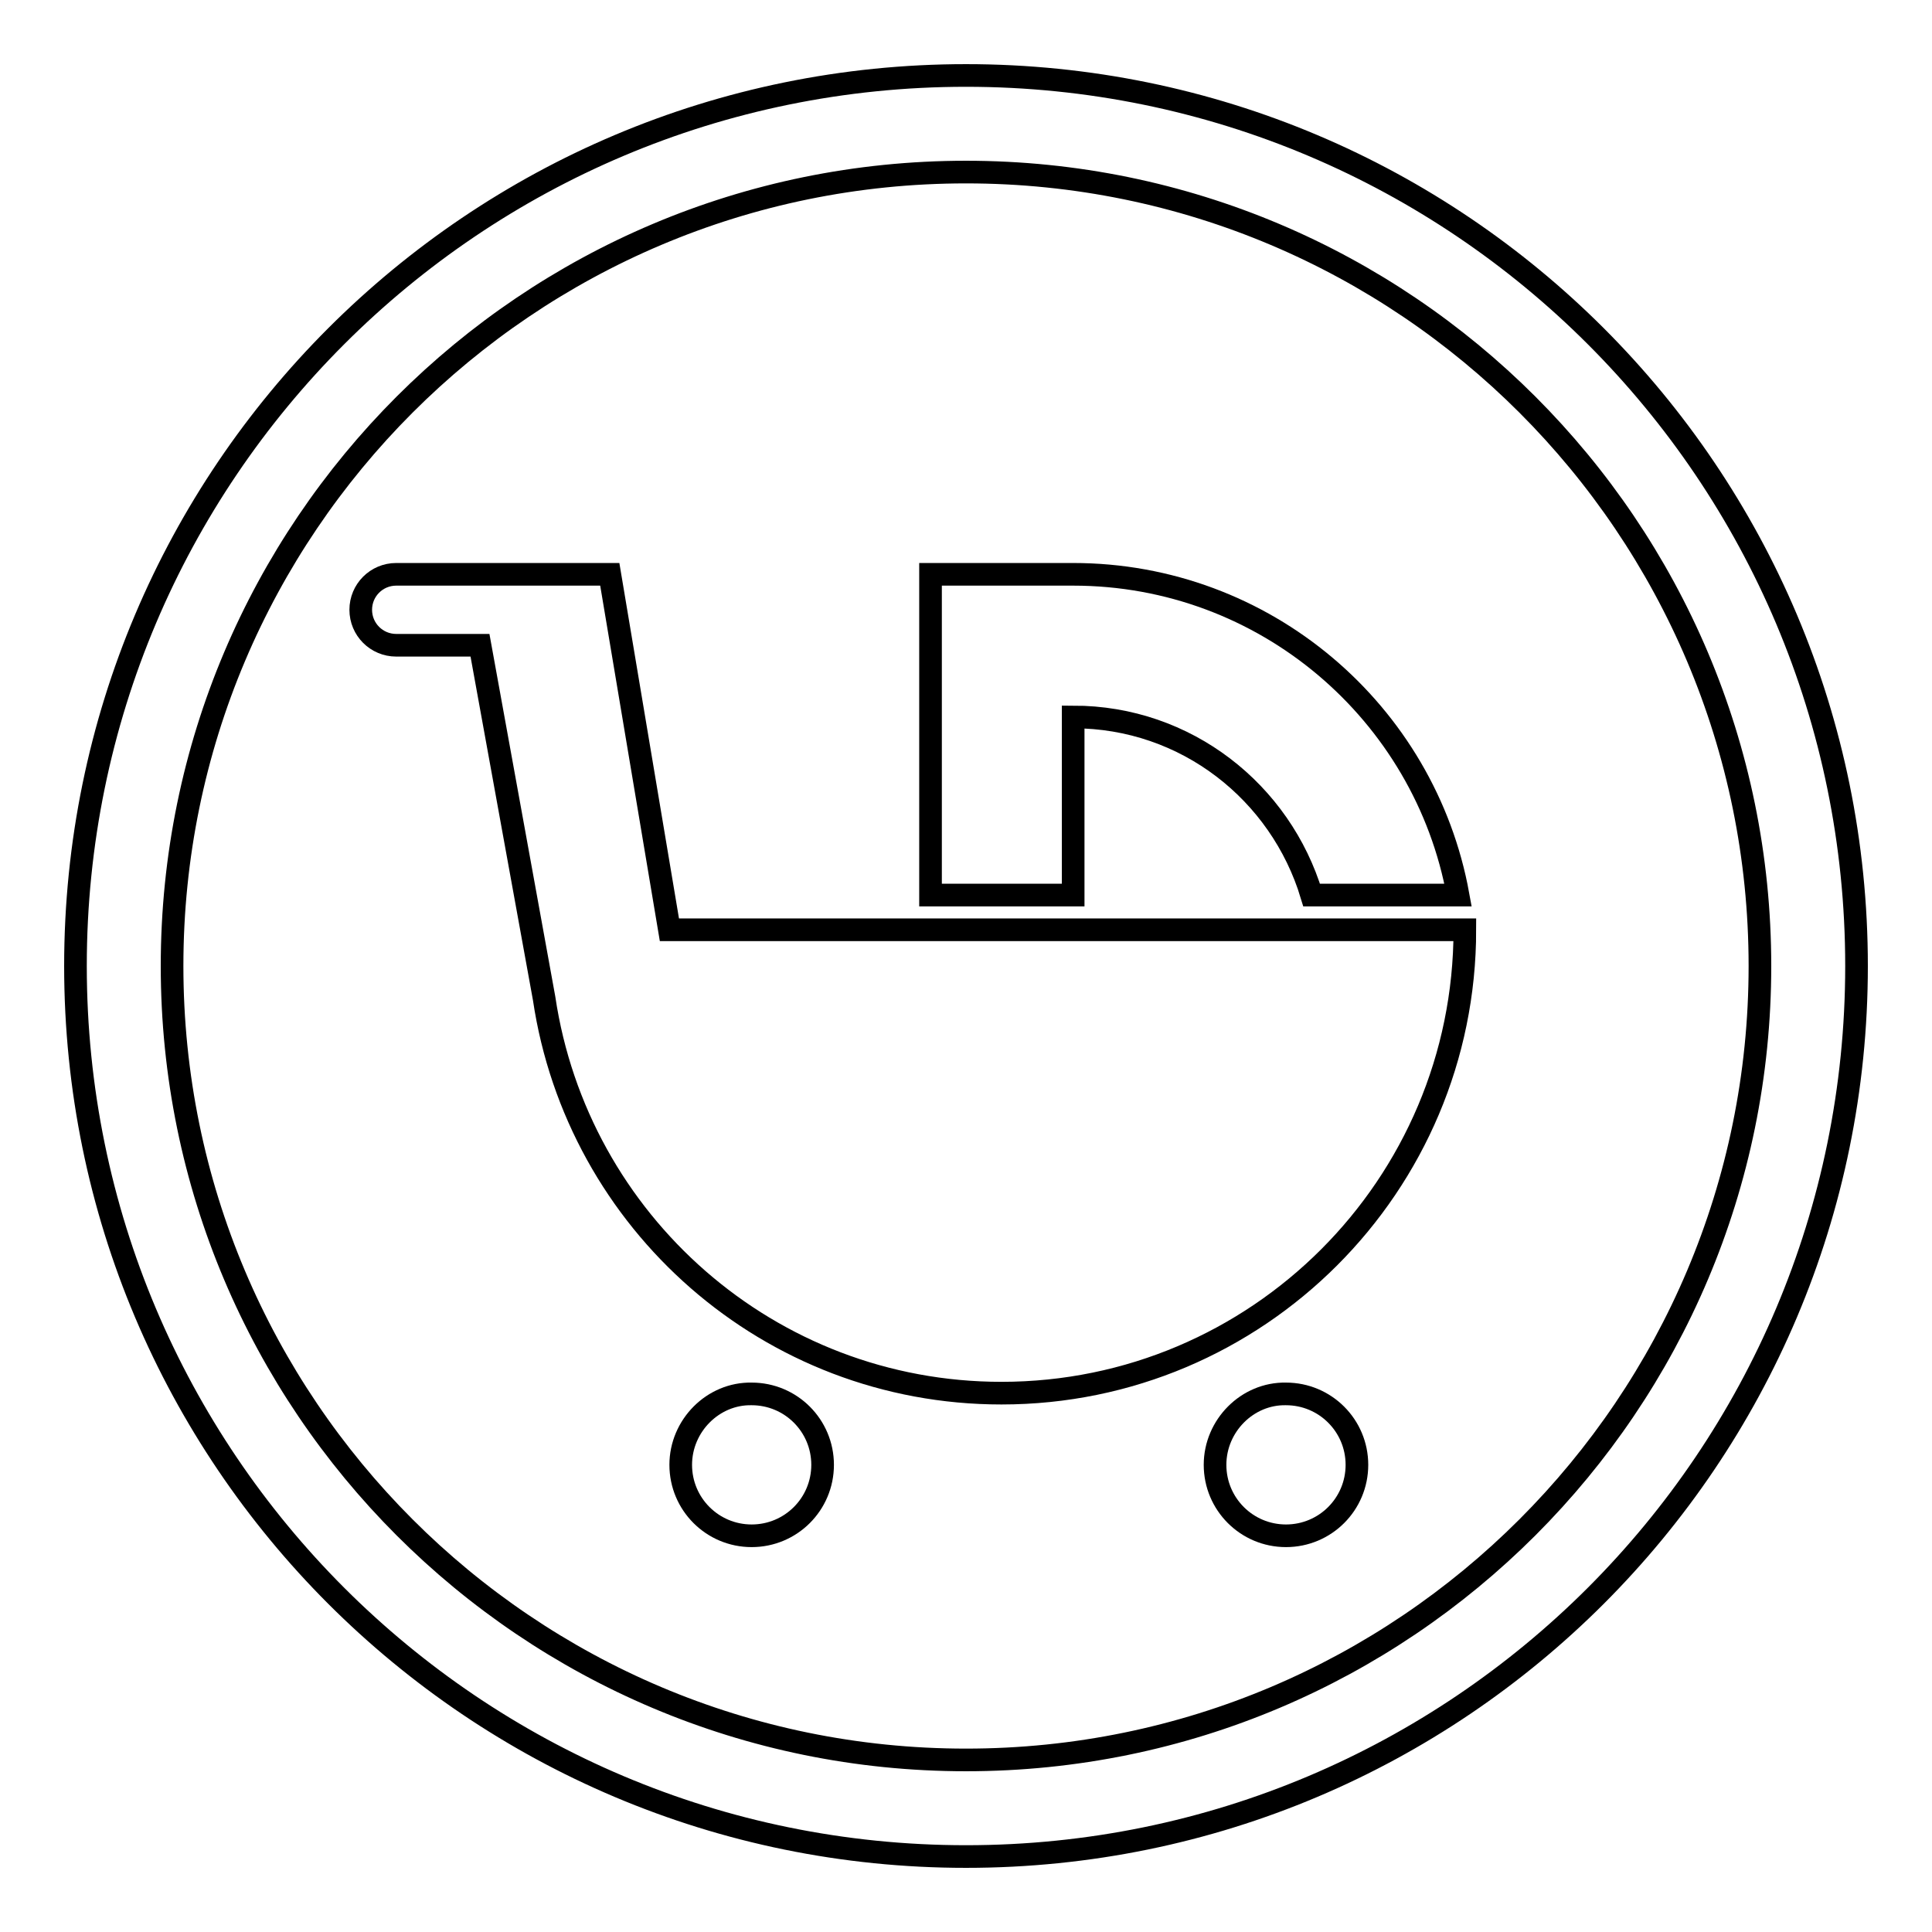 <?xml version="1.0" encoding="utf-8"?>
<!-- Svg Vector Icons : http://www.onlinewebfonts.com/icon -->
<!DOCTYPE svg PUBLIC "-//W3C//DTD SVG 1.1//EN" "http://www.w3.org/Graphics/SVG/1.1/DTD/svg11.dtd">
<svg version="1.1" xmlns="http://www.w3.org/2000/svg" xmlns:xlink="http://www.w3.org/1999/xlink" x="0px" y="0px" viewBox="0 0 256 256" enable-background="new 0 0 256 256" xml:space="preserve">
<g><g><path stroke-width="3" fill-opacity="0" stroke="#000000"  d="M128,10C62.8,10,10,62.8,10,128c0,65.2,52.8,118,118,118c65.2,0,118-52.8,118-118C246,62.8,193.2,10,128,10z M128,233.2c-58.1,0-105.2-47.1-105.2-105.2S69.9,22.8,128,22.8S233.2,69.9,233.2,128S186.1,233.2,128,233.2z"/><path stroke-width="3" fill-opacity="0" stroke="#000000"  d="M80.8,76.1H61.9h-9.4c-2.6,0-4.7,2.1-4.7,4.7c0,2.6,2.1,4.7,4.7,4.7h11.1l8.5,46.8c4.4,29.6,29.8,52.3,60.6,52.3c33.9,0,61.4-27.5,61.4-61.4H88.7L80.8,76.1z"/><path stroke-width="3" fill-opacity="0" stroke="#000000"  d="M90.2,194.1c0,5.2,4.2,9.4,9.4,9.4c5.2,0,9.4-4.2,9.4-9.4c0-5.2-4.2-9.4-9.4-9.4C94.5,184.6,90.2,188.9,90.2,194.1z"/><path stroke-width="3" fill-opacity="0" stroke="#000000"  d="M161,194.1c0,5.2,4.2,9.4,9.4,9.4c5.2,0,9.4-4.2,9.4-9.4c0-5.2-4.2-9.4-9.4-9.4C165.3,184.6,161,188.9,161,194.1z"/><path stroke-width="3" fill-opacity="0" stroke="#000000"  d="M142.2,95c15,0,27.5,10,31.6,23.6h19.4c-4.4-24.2-25.6-42.5-51-42.5h-18.9v42.5h18.9V95L142.2,95z"/></g></g>
</svg>